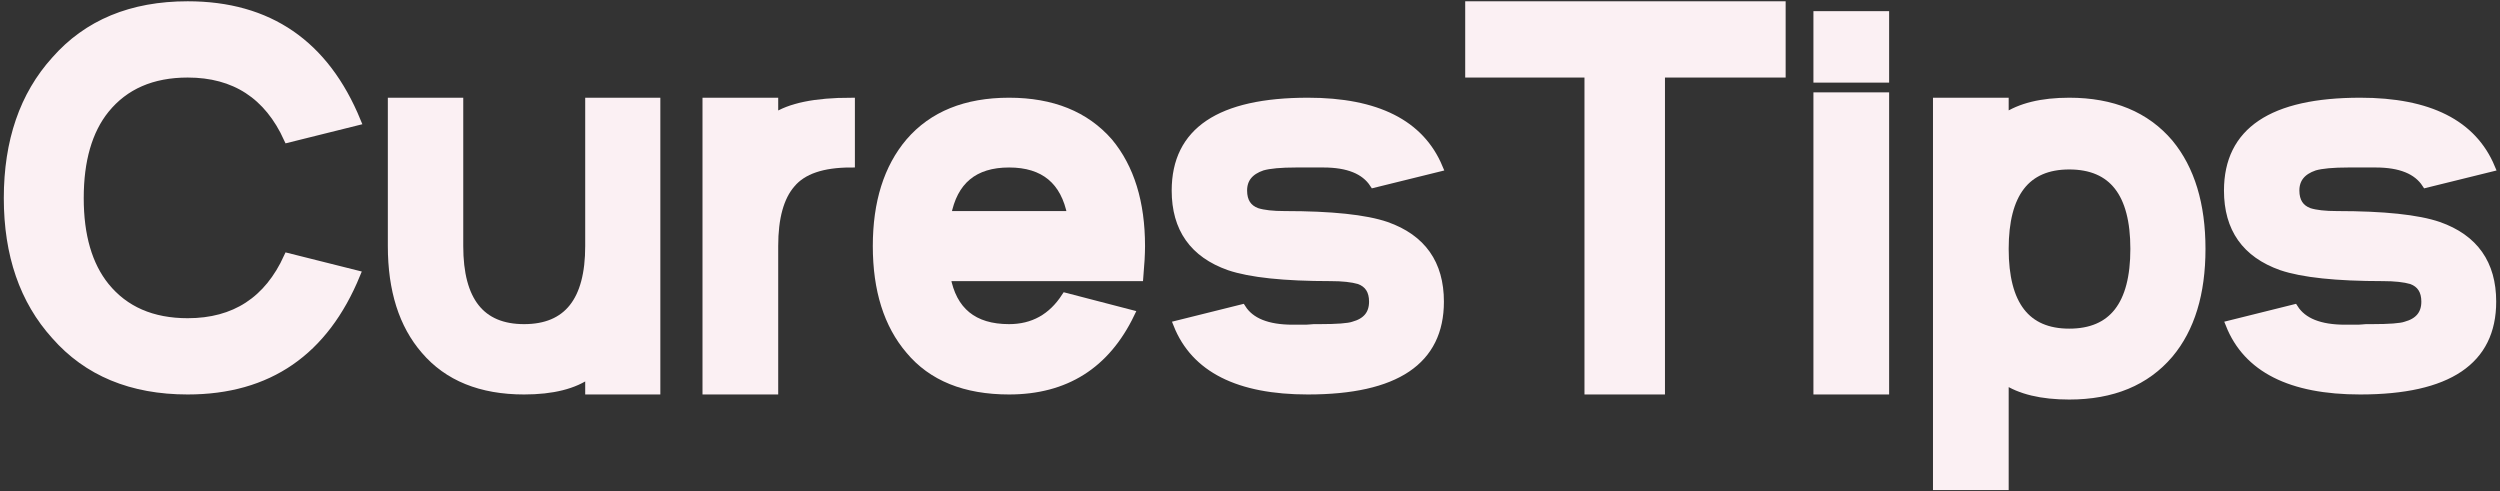<?xml version="1.0" encoding="UTF-8"?>
<svg width="346px" height="68px" viewBox="0 0 346 68" version="1.1" xmlns="http://www.w3.org/2000/svg" xmlns:xlink="http://www.w3.org/1999/xlink">
    <rect x="0" y="0" width="346" height="68" fill="#333333" stroke="none"/>
    <title>未命名</title>
    <g id="页面-1" stroke="none" stroke-width="1" fill="none" fill-rule="evenodd">
        <g id="dspspot_w" transform="translate(1.082, 0.733)" fill="#FBF0F3" fill-rule="nonzero" stroke="#FBF0F3" stroke-width="1.11">
            <g id="logo-center" transform="translate(-0, 0)">
                <g id="title" transform="translate(0, 0)">
                    <path d="M38.75,18.458 C36.019,12.448 31.401,9.444 24.897,9.444 C19.98,9.444 16.182,11.096 13.502,14.4 C11.135,17.339 9.951,21.437 9.951,26.692 C9.951,31.895 11.135,35.967 13.502,38.906 C16.182,42.21 19.98,43.862 24.897,43.862 C31.401,43.862 36.019,40.858 38.75,34.848 L48.233,37.228 C43.836,47.947 36.058,53.306 24.897,53.306 C17.118,53.306 11.005,50.769 6.556,45.696 C2.185,40.858 5.68434189e-14,34.523 5.68434189e-14,26.692 C5.68434189e-14,18.809 2.185,12.448 6.556,7.61 C11.005,2.537 17.118,0 24.897,0 C36.11,0 43.914,5.359 48.311,16.078 L38.75,18.458 Z" id="path335418"></path>
                    <path d="M80.466,51.043 C78.385,52.552 75.38,53.306 71.452,53.306 C65.468,53.306 60.89,51.446 57.716,47.726 C54.672,44.214 53.15,39.414 53.15,33.326 L53.15,13.346 L62.477,13.346 L62.477,33.326 C62.477,40.897 65.468,44.682 71.452,44.682 C77.462,44.682 80.466,40.897 80.466,33.326 L80.466,13.346 L89.754,13.346 L89.754,53.306 L80.466,53.306 L80.466,51.043 Z" id="path335420"></path>
                    <path d="M96.7,53.306 L96.7,13.346 L106.066,13.346 L106.066,15.531 C108.225,14.074 111.763,13.346 116.68,13.346 L116.68,21.892 C112.752,21.892 110.007,22.829 108.446,24.702 C106.859,26.523 106.066,29.398 106.066,33.326 L106.066,53.306 L96.7,53.306 Z" id="path335422"></path>
                    <path d="M138.572,21.892 C133.733,21.892 130.872,24.273 129.987,29.033 L147.196,29.033 C146.286,24.273 143.411,21.892 138.572,21.892 Z M129.909,37.619 C130.768,42.327 133.655,44.682 138.572,44.682 C141.902,44.682 144.504,43.238 146.377,40.35 L155.391,42.692 C151.983,49.768 146.377,53.306 138.572,53.306 C132.485,53.306 127.893,51.446 124.797,47.726 C121.779,44.188 120.27,39.388 120.27,33.326 C120.27,27.29 121.779,22.491 124.797,18.926 C127.997,15.206 132.589,13.346 138.572,13.346 C144.53,13.346 149.135,15.206 152.387,18.926 C155.352,22.491 156.835,27.29 156.835,33.326 C156.835,34.393 156.757,35.824 156.601,37.619 L129.909,37.619 Z" id="path335424"></path>
                    <path d="M179.937,53.306 C170.311,53.306 164.289,50.262 161.869,44.175 L170.806,41.95 C172.002,43.823 174.344,44.76 177.83,44.76 L179.664,44.76 C179.872,44.734 180.067,44.721 180.249,44.721 C180.431,44.695 180.587,44.682 180.718,44.682 L181.537,44.682 C183.982,44.682 185.543,44.565 186.22,44.331 C188.041,43.836 188.951,42.731 188.951,41.014 C188.951,39.505 188.314,38.516 187.039,38.048 C186.051,37.762 184.737,37.619 183.098,37.619 C176.646,37.619 171.963,37.124 169.05,36.136 C164.107,34.393 161.635,30.894 161.635,25.638 C161.635,17.443 167.736,13.346 179.937,13.346 C189.459,13.346 195.494,16.39 198.044,22.477 L189.03,24.702 C187.807,22.829 185.491,21.892 182.083,21.892 L180.249,21.892 L178.298,21.892 C176.165,21.892 174.604,22.035 173.615,22.321 C171.846,22.92 170.962,24.025 170.962,25.638 C170.962,27.147 171.599,28.136 172.874,28.604 C173.784,28.89 175.059,29.033 176.698,29.033 C183.202,29.033 187.898,29.528 190.786,30.516 C195.729,32.259 198.2,35.758 198.2,41.014 C198.2,49.209 192.112,53.306 179.937,53.306 Z" id="path335426"></path>
                    <polygon id="path335428" points="228.794 53.306 218.765 53.306 218.765 9.444 202.258 9.444 202.258 0 245.496 0 245.496 9.444 228.794 9.444"></polygon>
                    <path d="M250.452,12.605 L259.818,12.605 L259.818,53.306 L250.452,53.306 L250.452,12.605 Z M250.452,1.366 L259.818,1.366 L259.818,10.146 L250.452,10.146 L250.452,1.366 Z" id="path335430"></path>
                    <path d="M285.3,22.165 C279.343,22.165 276.364,26.016 276.364,33.716 C276.364,41.443 279.343,45.306 285.3,45.306 C291.31,45.306 294.315,41.443 294.315,33.716 C294.315,26.016 291.31,22.165 285.3,22.165 Z M285.3,54.008 C281.476,54.008 278.497,53.293 276.364,51.862 L276.364,66.535 L266.998,66.535 L266.998,13.346 L276.364,13.346 L276.364,15.531 C278.523,14.074 281.502,13.346 285.3,13.346 C291.284,13.346 295.902,15.258 299.154,19.082 C302.119,22.673 303.602,27.551 303.602,33.716 C303.602,39.882 302.119,44.734 299.154,48.272 C295.902,52.096 291.284,54.008 285.3,54.008 Z" id="path335432"></path>
                    <path d="M325.573,53.306 C315.947,53.306 309.924,50.262 307.505,44.175 L316.441,41.95 C317.638,43.823 319.979,44.76 323.465,44.76 L325.299,44.76 C325.507,44.734 325.703,44.721 325.885,44.721 C326.067,44.695 326.223,44.682 326.353,44.682 L327.173,44.682 C329.618,44.682 331.179,44.565 331.855,44.331 C333.676,43.836 334.587,42.731 334.587,41.014 C334.587,39.505 333.95,38.516 332.675,38.048 C331.686,37.762 330.372,37.619 328.733,37.619 C322.282,37.619 317.599,37.124 314.685,36.136 C309.742,34.393 307.271,30.894 307.271,25.638 C307.271,17.443 313.371,13.346 325.573,13.346 C335.094,13.346 341.13,16.39 343.679,22.477 L334.665,24.702 C333.442,22.829 331.127,21.892 327.719,21.892 L325.885,21.892 L323.934,21.892 C321.8,21.892 320.239,22.035 319.251,22.321 C317.482,22.92 316.597,24.025 316.597,25.638 C316.597,27.147 317.235,28.136 318.509,28.604 C319.42,28.89 320.695,29.033 322.334,29.033 C328.837,29.033 333.533,29.528 336.421,30.516 C341.364,32.259 343.836,35.758 343.836,41.014 C343.836,49.209 337.748,53.306 325.573,53.306 Z" id="path335434"></path>
                </g>
            </g>
        </g>
    </g>
</svg>